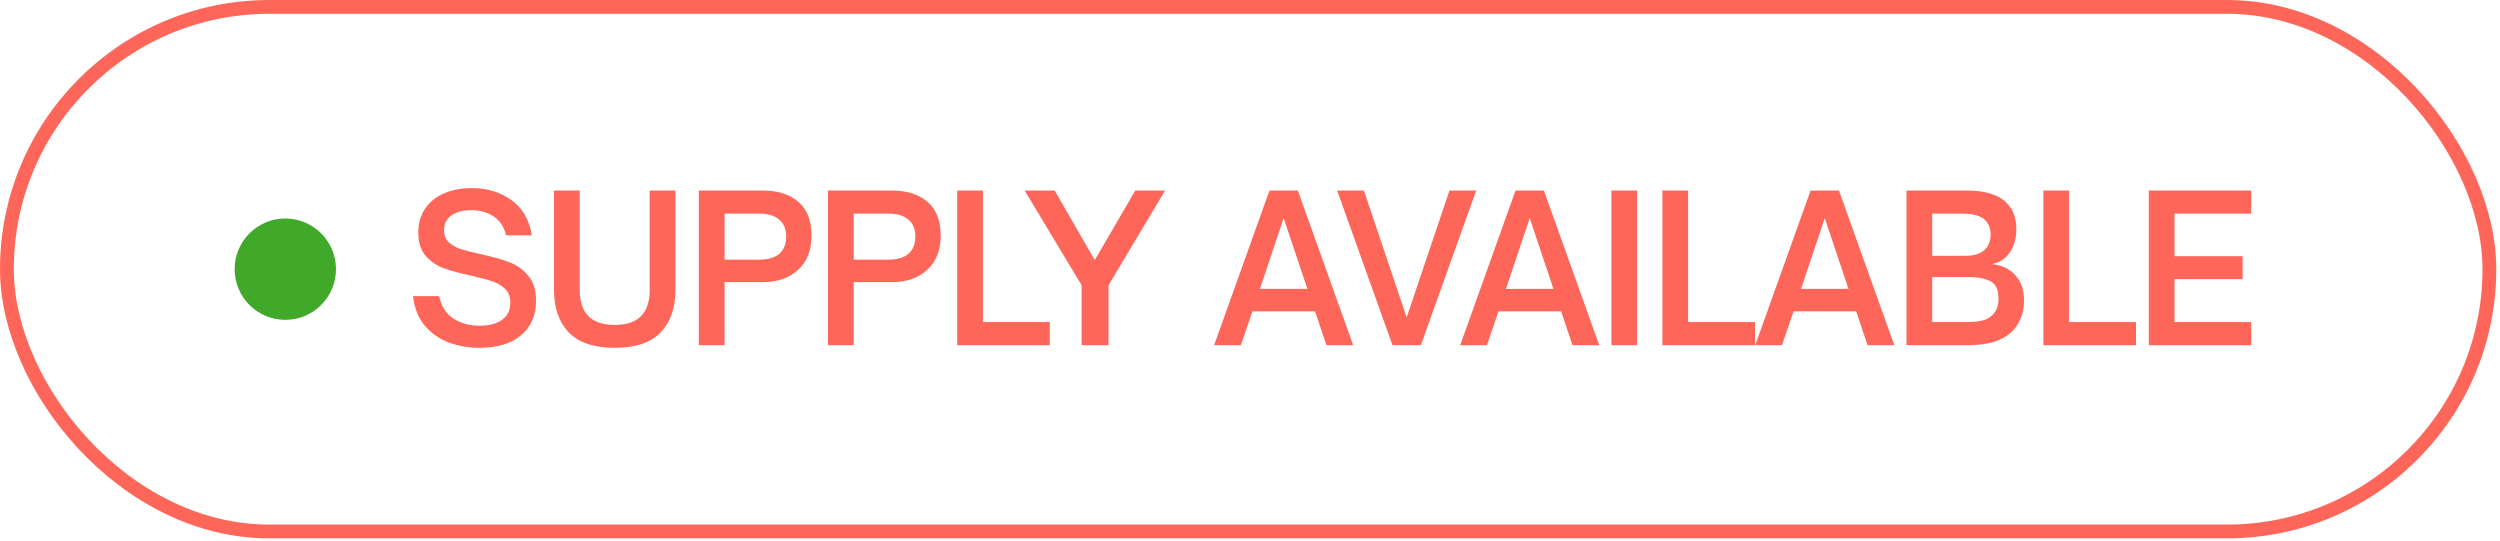 <?xml version="1.0" encoding="UTF-8"?> <svg xmlns="http://www.w3.org/2000/svg" width="148" height="32" viewBox="0 0 148 32" fill="none"><rect x="0.409" y="0.409" width="146.963" height="31.053" rx="15.527" stroke="#FF665A" stroke-width="0.817"></rect><circle cx="16.89" cy="15.935" r="3" fill="#40A929"></circle><path d="M28.375 20.591C27.743 20.591 27.143 20.487 26.575 20.279C26.015 20.071 25.539 19.739 25.147 19.283C24.763 18.827 24.531 18.243 24.451 17.531H25.999C26.135 18.155 26.423 18.603 26.863 18.875C27.311 19.147 27.823 19.283 28.399 19.283C28.951 19.283 29.391 19.167 29.719 18.935C30.047 18.703 30.211 18.359 30.211 17.903C30.211 17.567 30.107 17.299 29.899 17.099C29.699 16.899 29.447 16.751 29.143 16.655C28.839 16.551 28.419 16.439 27.883 16.319C27.219 16.175 26.679 16.027 26.263 15.875C25.847 15.723 25.491 15.479 25.195 15.143C24.907 14.807 24.763 14.347 24.763 13.763C24.763 13.211 24.899 12.739 25.171 12.347C25.443 11.947 25.815 11.647 26.287 11.447C26.767 11.239 27.311 11.135 27.919 11.135C28.831 11.135 29.615 11.371 30.271 11.843C30.935 12.315 31.339 13.011 31.483 13.931H29.959C29.839 13.427 29.595 13.055 29.227 12.815C28.859 12.567 28.415 12.443 27.895 12.443C27.399 12.443 27.007 12.547 26.719 12.755C26.431 12.963 26.287 13.255 26.287 13.631C26.287 13.927 26.379 14.163 26.563 14.339C26.755 14.515 26.995 14.651 27.283 14.747C27.571 14.835 27.963 14.935 28.459 15.047C29.163 15.199 29.731 15.359 30.163 15.527C30.595 15.687 30.963 15.951 31.267 16.319C31.579 16.679 31.735 17.175 31.735 17.807C31.735 18.663 31.439 19.343 30.847 19.847C30.263 20.343 29.439 20.591 28.375 20.591ZM36.396 20.591C35.18 20.591 34.276 20.291 33.684 19.691C33.092 19.083 32.796 18.243 32.796 17.171V11.279H34.32V17.171C34.32 18.547 35.012 19.235 36.396 19.235C37.772 19.235 38.46 18.547 38.46 17.171V11.279H39.984V17.171C39.984 18.243 39.688 19.083 39.096 19.691C38.512 20.291 37.612 20.591 36.396 20.591ZM41.37 20.435V11.279H45.151C46.047 11.279 46.751 11.503 47.263 11.951C47.782 12.391 48.042 13.059 48.042 13.955C48.042 14.811 47.779 15.483 47.251 15.971C46.722 16.459 46.023 16.703 45.151 16.703H42.895V20.435H41.37ZM44.947 15.371C45.467 15.371 45.862 15.255 46.135 15.023C46.407 14.783 46.542 14.443 46.542 14.003C46.542 13.563 46.403 13.227 46.123 12.995C45.85 12.763 45.459 12.647 44.947 12.647H42.895V15.371H44.947ZM49.017 20.435V11.279H52.797C53.693 11.279 54.397 11.503 54.909 11.951C55.429 12.391 55.689 13.059 55.689 13.955C55.689 14.811 55.425 15.483 54.897 15.971C54.369 16.459 53.669 16.703 52.797 16.703H50.541V20.435H49.017ZM52.593 15.371C53.113 15.371 53.509 15.255 53.781 15.023C54.053 14.783 54.189 14.443 54.189 14.003C54.189 13.563 54.049 13.227 53.769 12.995C53.497 12.763 53.105 12.647 52.593 12.647H50.541V15.371H52.593ZM62.148 20.435H56.664V11.279H58.188V19.067H62.148V20.435ZM65.626 20.435H64.03V16.883L60.658 11.279H62.434L64.81 15.395L67.21 11.279H68.974L65.626 16.883V20.435ZM73.46 20.435H71.876L75.152 11.279H76.832L80.108 20.435H78.524L77.852 18.431H74.144L73.46 20.435ZM75.992 12.911L74.588 17.099H77.396L75.992 12.911ZM84.115 20.435H82.435L79.159 11.279H80.743L83.275 18.791L85.807 11.279H87.391L84.115 20.435ZM88.027 20.435H86.443L89.719 11.279H91.399L94.675 20.435H93.091L92.419 18.431H88.711L88.027 20.435ZM90.559 12.911L89.155 17.099H91.963L90.559 12.911ZM96.92 20.435H95.396V11.279H96.92V20.435ZM103.898 20.435H98.414V11.279H99.938V19.067H103.898V20.435ZM105.494 20.435H103.91L107.186 11.279H108.866L112.142 20.435H110.558L109.886 18.431H106.178L105.494 20.435ZM108.026 12.911L106.622 17.099H109.43L108.026 12.911ZM112.863 20.435V11.279H116.427C117.515 11.279 118.299 11.519 118.779 11.999C119.171 12.383 119.367 12.907 119.367 13.571C119.367 14.107 119.239 14.563 118.983 14.939C118.735 15.307 118.387 15.539 117.939 15.635C118.539 15.707 119.003 15.935 119.331 16.319C119.659 16.695 119.823 17.191 119.823 17.807C119.823 18.207 119.751 18.567 119.607 18.887C119.471 19.207 119.287 19.471 119.055 19.679C118.727 19.967 118.339 20.167 117.891 20.279C117.443 20.383 117.007 20.435 116.583 20.435H112.863ZM116.355 15.143C116.835 15.143 117.203 15.035 117.459 14.819C117.715 14.595 117.843 14.283 117.843 13.883C117.843 13.515 117.727 13.223 117.495 13.007C117.359 12.879 117.175 12.787 116.943 12.731C116.719 12.675 116.439 12.647 116.103 12.647H114.387V15.143H116.355ZM116.403 19.067C116.723 19.067 117.011 19.043 117.267 18.995C117.523 18.947 117.743 18.839 117.927 18.671C118.183 18.439 118.311 18.111 118.311 17.687C118.311 17.143 118.147 16.795 117.819 16.643C117.499 16.483 117.095 16.403 116.607 16.403H114.387V19.067H116.403ZM126.451 20.435H120.967V11.279H122.491V19.067H126.451V20.435ZM133.268 20.435H127.208V11.279H133.268V12.647H128.732V15.167H132.764V16.523H128.732V19.067H133.268V20.435Z" fill="#FF665A"></path></svg> 